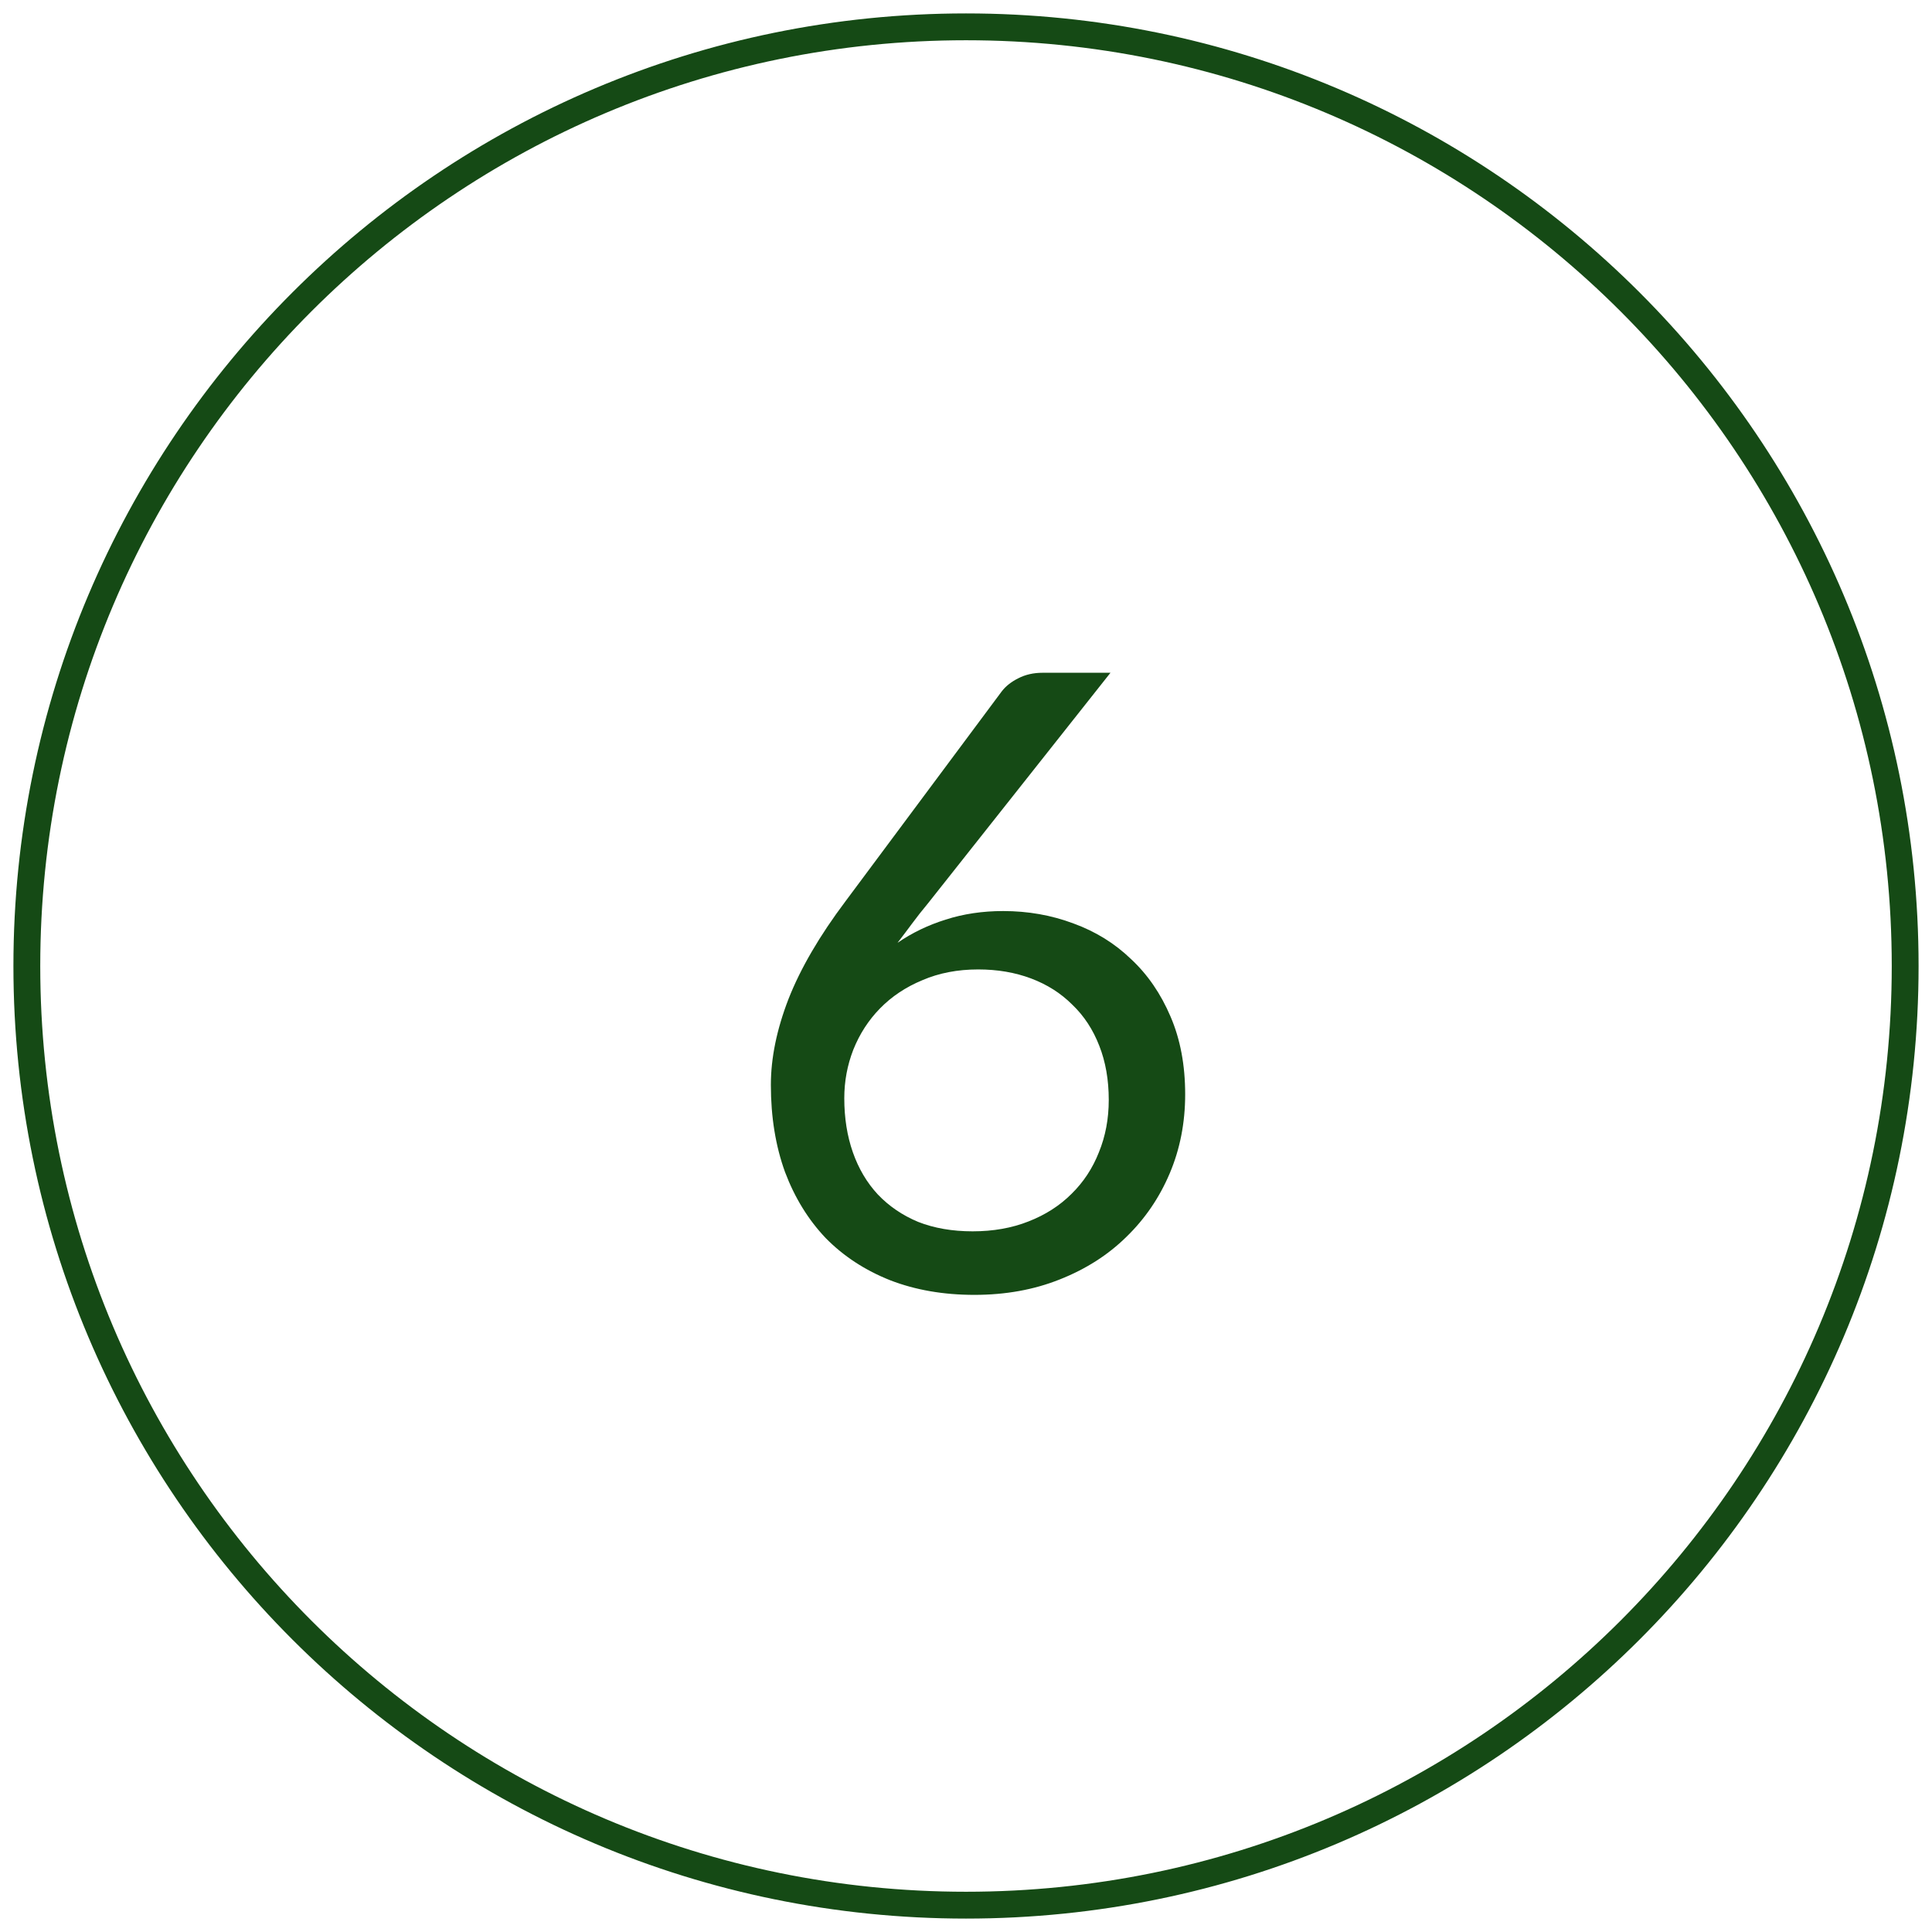 <?xml version="1.0" encoding="UTF-8"?> <svg xmlns="http://www.w3.org/2000/svg" width="72" height="72" viewBox="0 0 72 72" fill="none"> <path d="M71 36C71 55.33 55.33 71 36 71C16.67 71 1 55.33 1 36C1 16.67 16.67 1 36 1C55.33 1 71 16.67 71 36Z" stroke="#154A15"></path> <path d="M34.584 33.664C34.371 33.92 34.173 34.171 33.992 34.416C33.811 34.661 33.629 34.901 33.448 35.136C33.992 34.763 34.589 34.475 35.24 34.272C35.901 34.059 36.616 33.952 37.384 33.952C38.312 33.952 39.187 34.107 40.008 34.416C40.829 34.715 41.544 35.157 42.152 35.744C42.771 36.32 43.261 37.035 43.624 37.888C43.987 38.731 44.168 39.696 44.168 40.784C44.168 41.84 43.976 42.821 43.592 43.728C43.208 44.635 42.669 45.424 41.976 46.096C41.293 46.768 40.467 47.296 39.496 47.68C38.536 48.064 37.475 48.256 36.312 48.256C35.16 48.256 34.115 48.075 33.176 47.712C32.237 47.339 31.437 46.816 30.776 46.144C30.125 45.461 29.619 44.64 29.256 43.68C28.904 42.709 28.728 41.627 28.728 40.432C28.728 39.429 28.947 38.363 29.384 37.232C29.832 36.091 30.541 34.875 31.512 33.584L37.336 25.76C37.485 25.568 37.688 25.408 37.944 25.28C38.211 25.141 38.515 25.072 38.856 25.072H41.384L34.584 33.664ZM31.464 40.928C31.464 41.664 31.571 42.336 31.784 42.944C31.997 43.552 32.307 44.075 32.712 44.512C33.128 44.949 33.629 45.291 34.216 45.536C34.813 45.771 35.491 45.888 36.248 45.888C37.016 45.888 37.709 45.765 38.328 45.52C38.957 45.275 39.491 44.933 39.928 44.496C40.376 44.059 40.717 43.541 40.952 42.944C41.197 42.347 41.32 41.696 41.32 40.992C41.32 40.245 41.203 39.573 40.968 38.976C40.733 38.368 40.397 37.856 39.96 37.44C39.533 37.013 39.021 36.688 38.424 36.464C37.827 36.24 37.171 36.128 36.456 36.128C35.688 36.128 34.995 36.261 34.376 36.528C33.757 36.784 33.229 37.136 32.792 37.584C32.365 38.021 32.035 38.533 31.8 39.12C31.576 39.696 31.464 40.299 31.464 40.928Z" fill="#154A15"></path> </svg> 